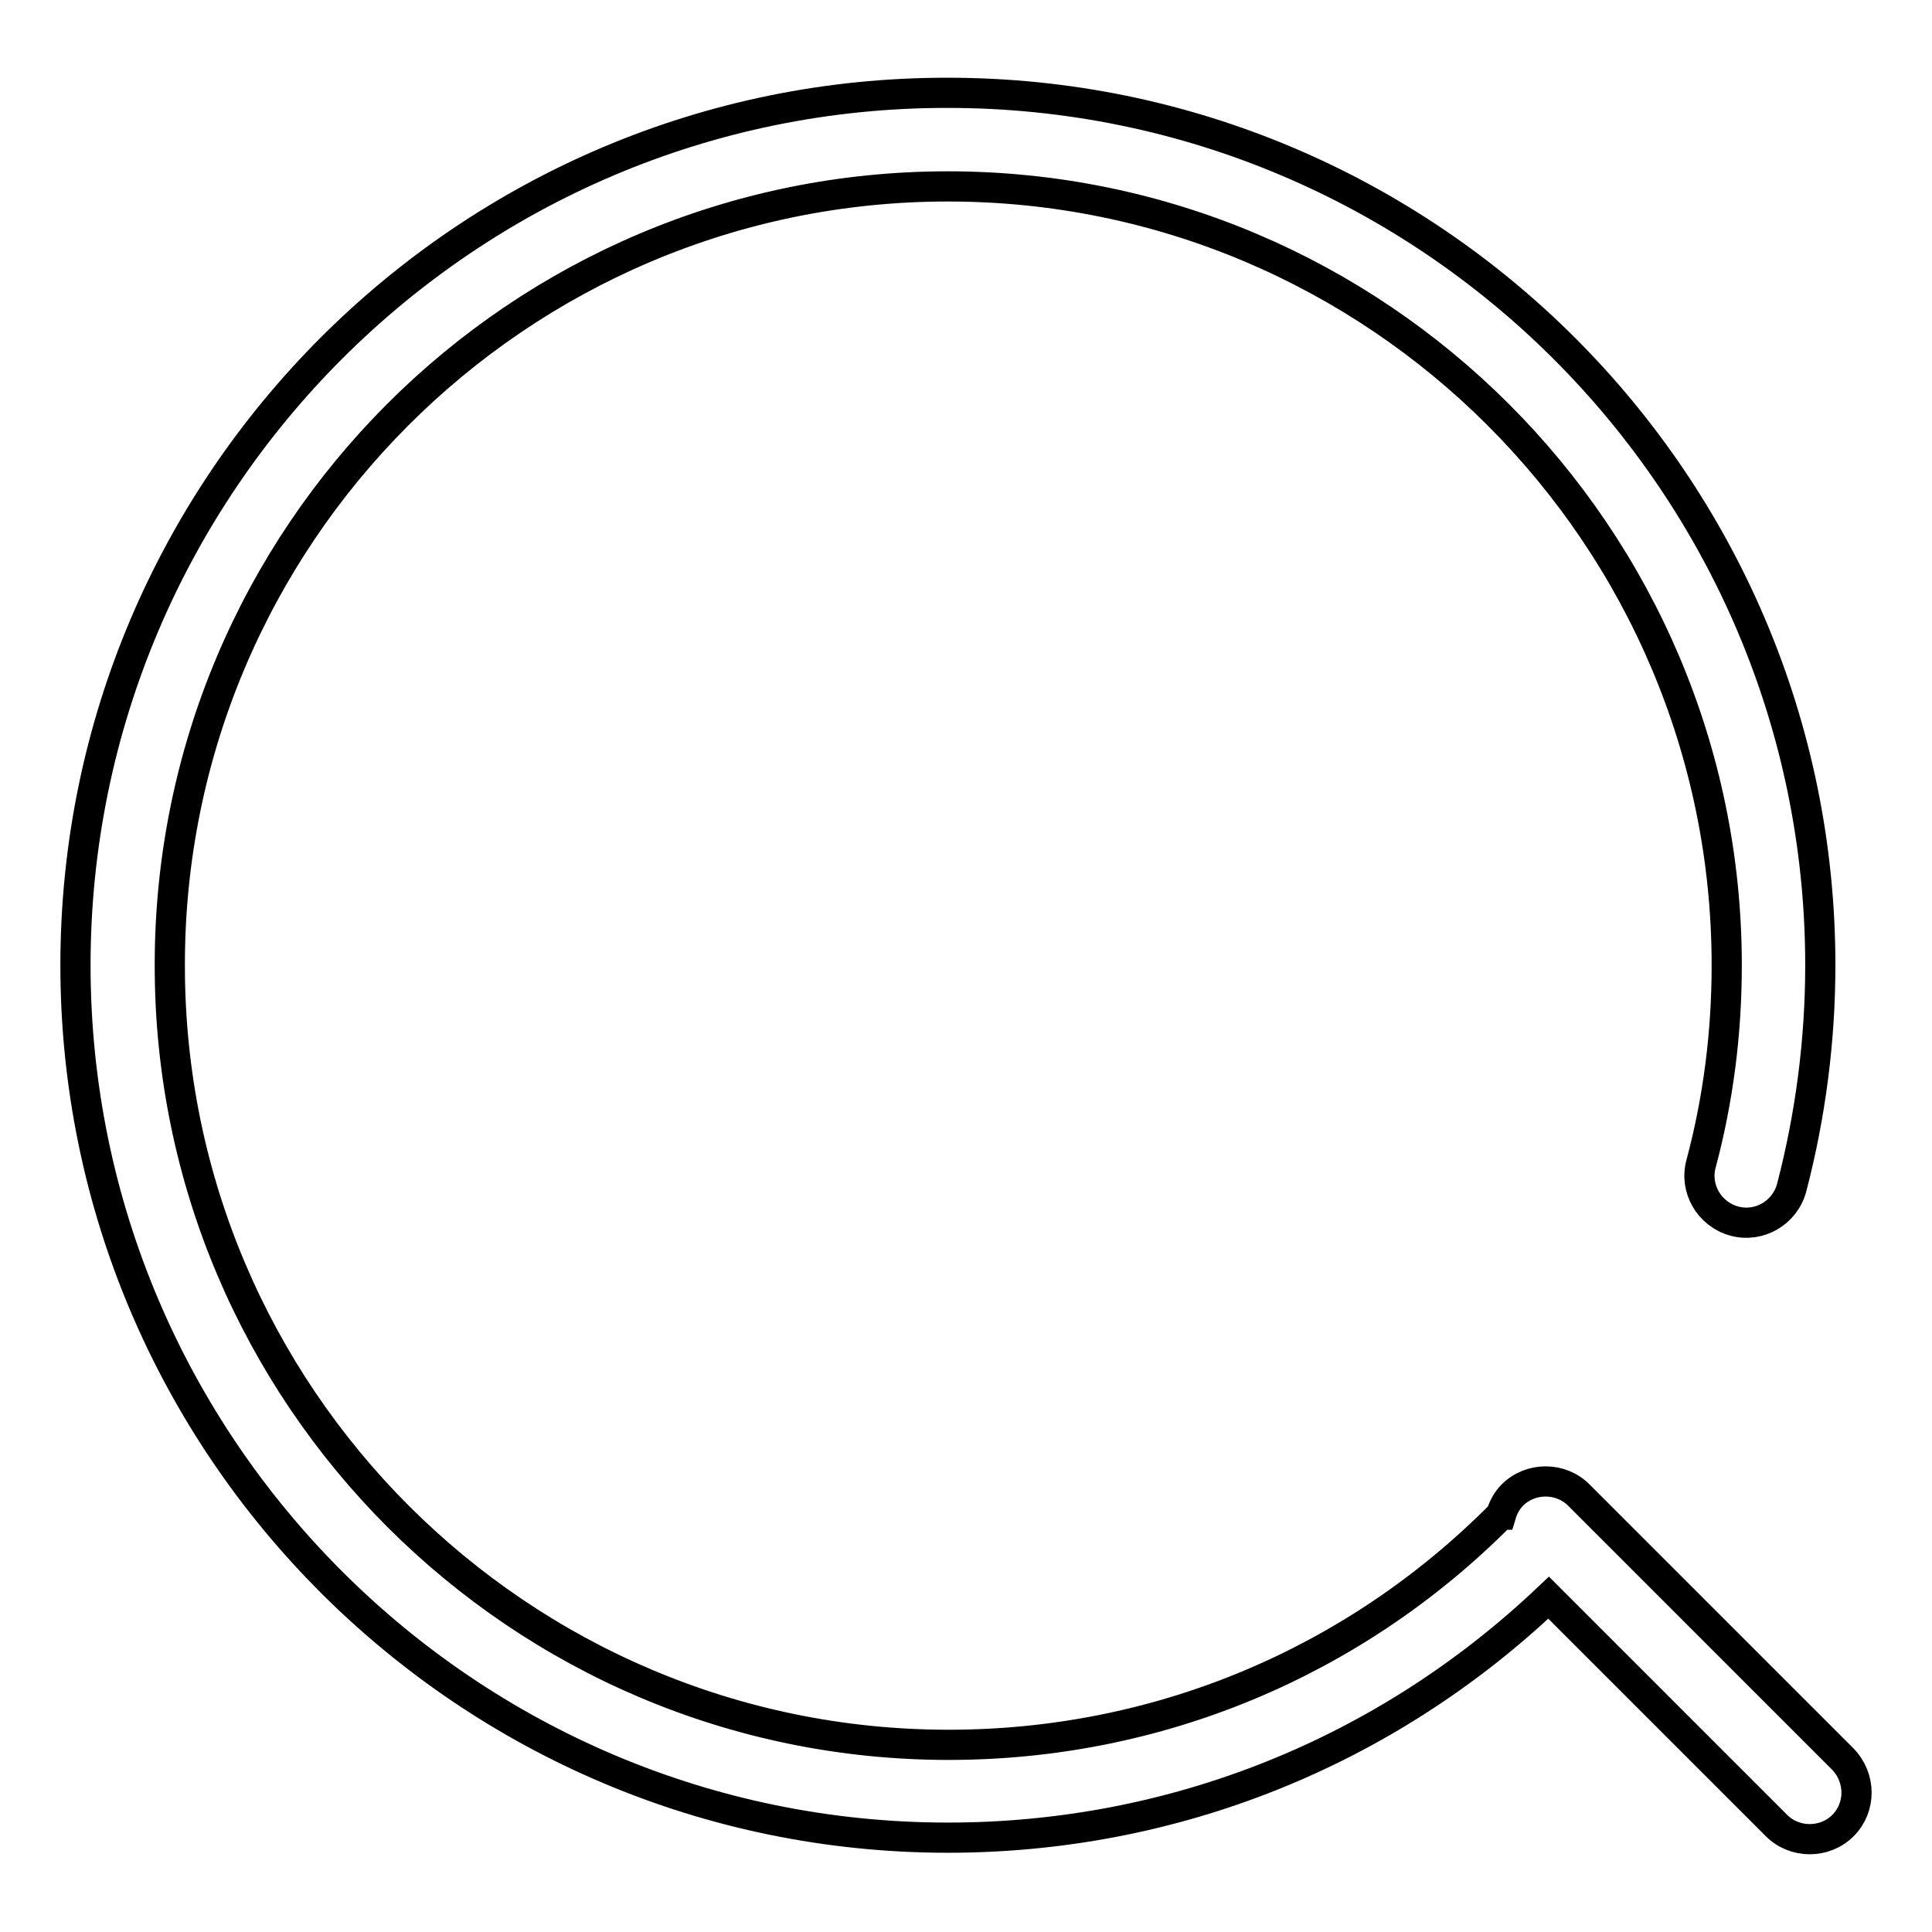 <?xml version="1.0" encoding="utf-8"?>
<!-- Svg Vector Icons : http://www.onlinewebfonts.com/icon -->
<!DOCTYPE svg PUBLIC "-//W3C//DTD SVG 1.1//EN" "http://www.w3.org/Graphics/SVG/1.1/DTD/svg11.dtd">
<svg version="1.1" xmlns="http://www.w3.org/2000/svg" xmlns:xlink="http://www.w3.org/1999/xlink" x="0px" y="0px" viewBox="0 0 256 256" enable-background="new 0 0 256 256" xml:space="preserve">
<g><g><path stroke-width="4" fill-opacity="0" stroke="#000000"  d="M244.2,233.1l-35-35c-2.4-2.4-6.4-2.4-8.8,0c-0.7,0.7-1.2,1.6-1.5,2.6c0,0-0.1,0-0.1,0.1c-19.5,19.6-45.5,30.4-73.1,30.4c-56.9,0-103.2-46.3-103.2-103.2C22.4,71,68.7,24.7,125.6,24.7c56.9,0,103.2,46.3,103.2,103.2c0,8.9-1.1,17.7-3.4,26.3c-0.9,3.3,1.1,6.7,4.4,7.6c3.3,0.9,6.7-1.1,7.6-4.4c2.5-9.6,3.8-19.5,3.8-29.5c0-63.8-51.9-115.6-115.6-115.6C61.9,12.2,10,64.1,10,127.9c0,63.8,51.9,115.6,115.6,115.6c29.9,0,58-11.3,79.6-31.8l30.2,30.2c1.2,1.2,2.8,1.8,4.4,1.8c1.6,0,3.2-0.6,4.4-1.8C246.6,239.5,246.6,235.6,244.2,233.1L244.2,233.1z"/></g></g>
</svg>